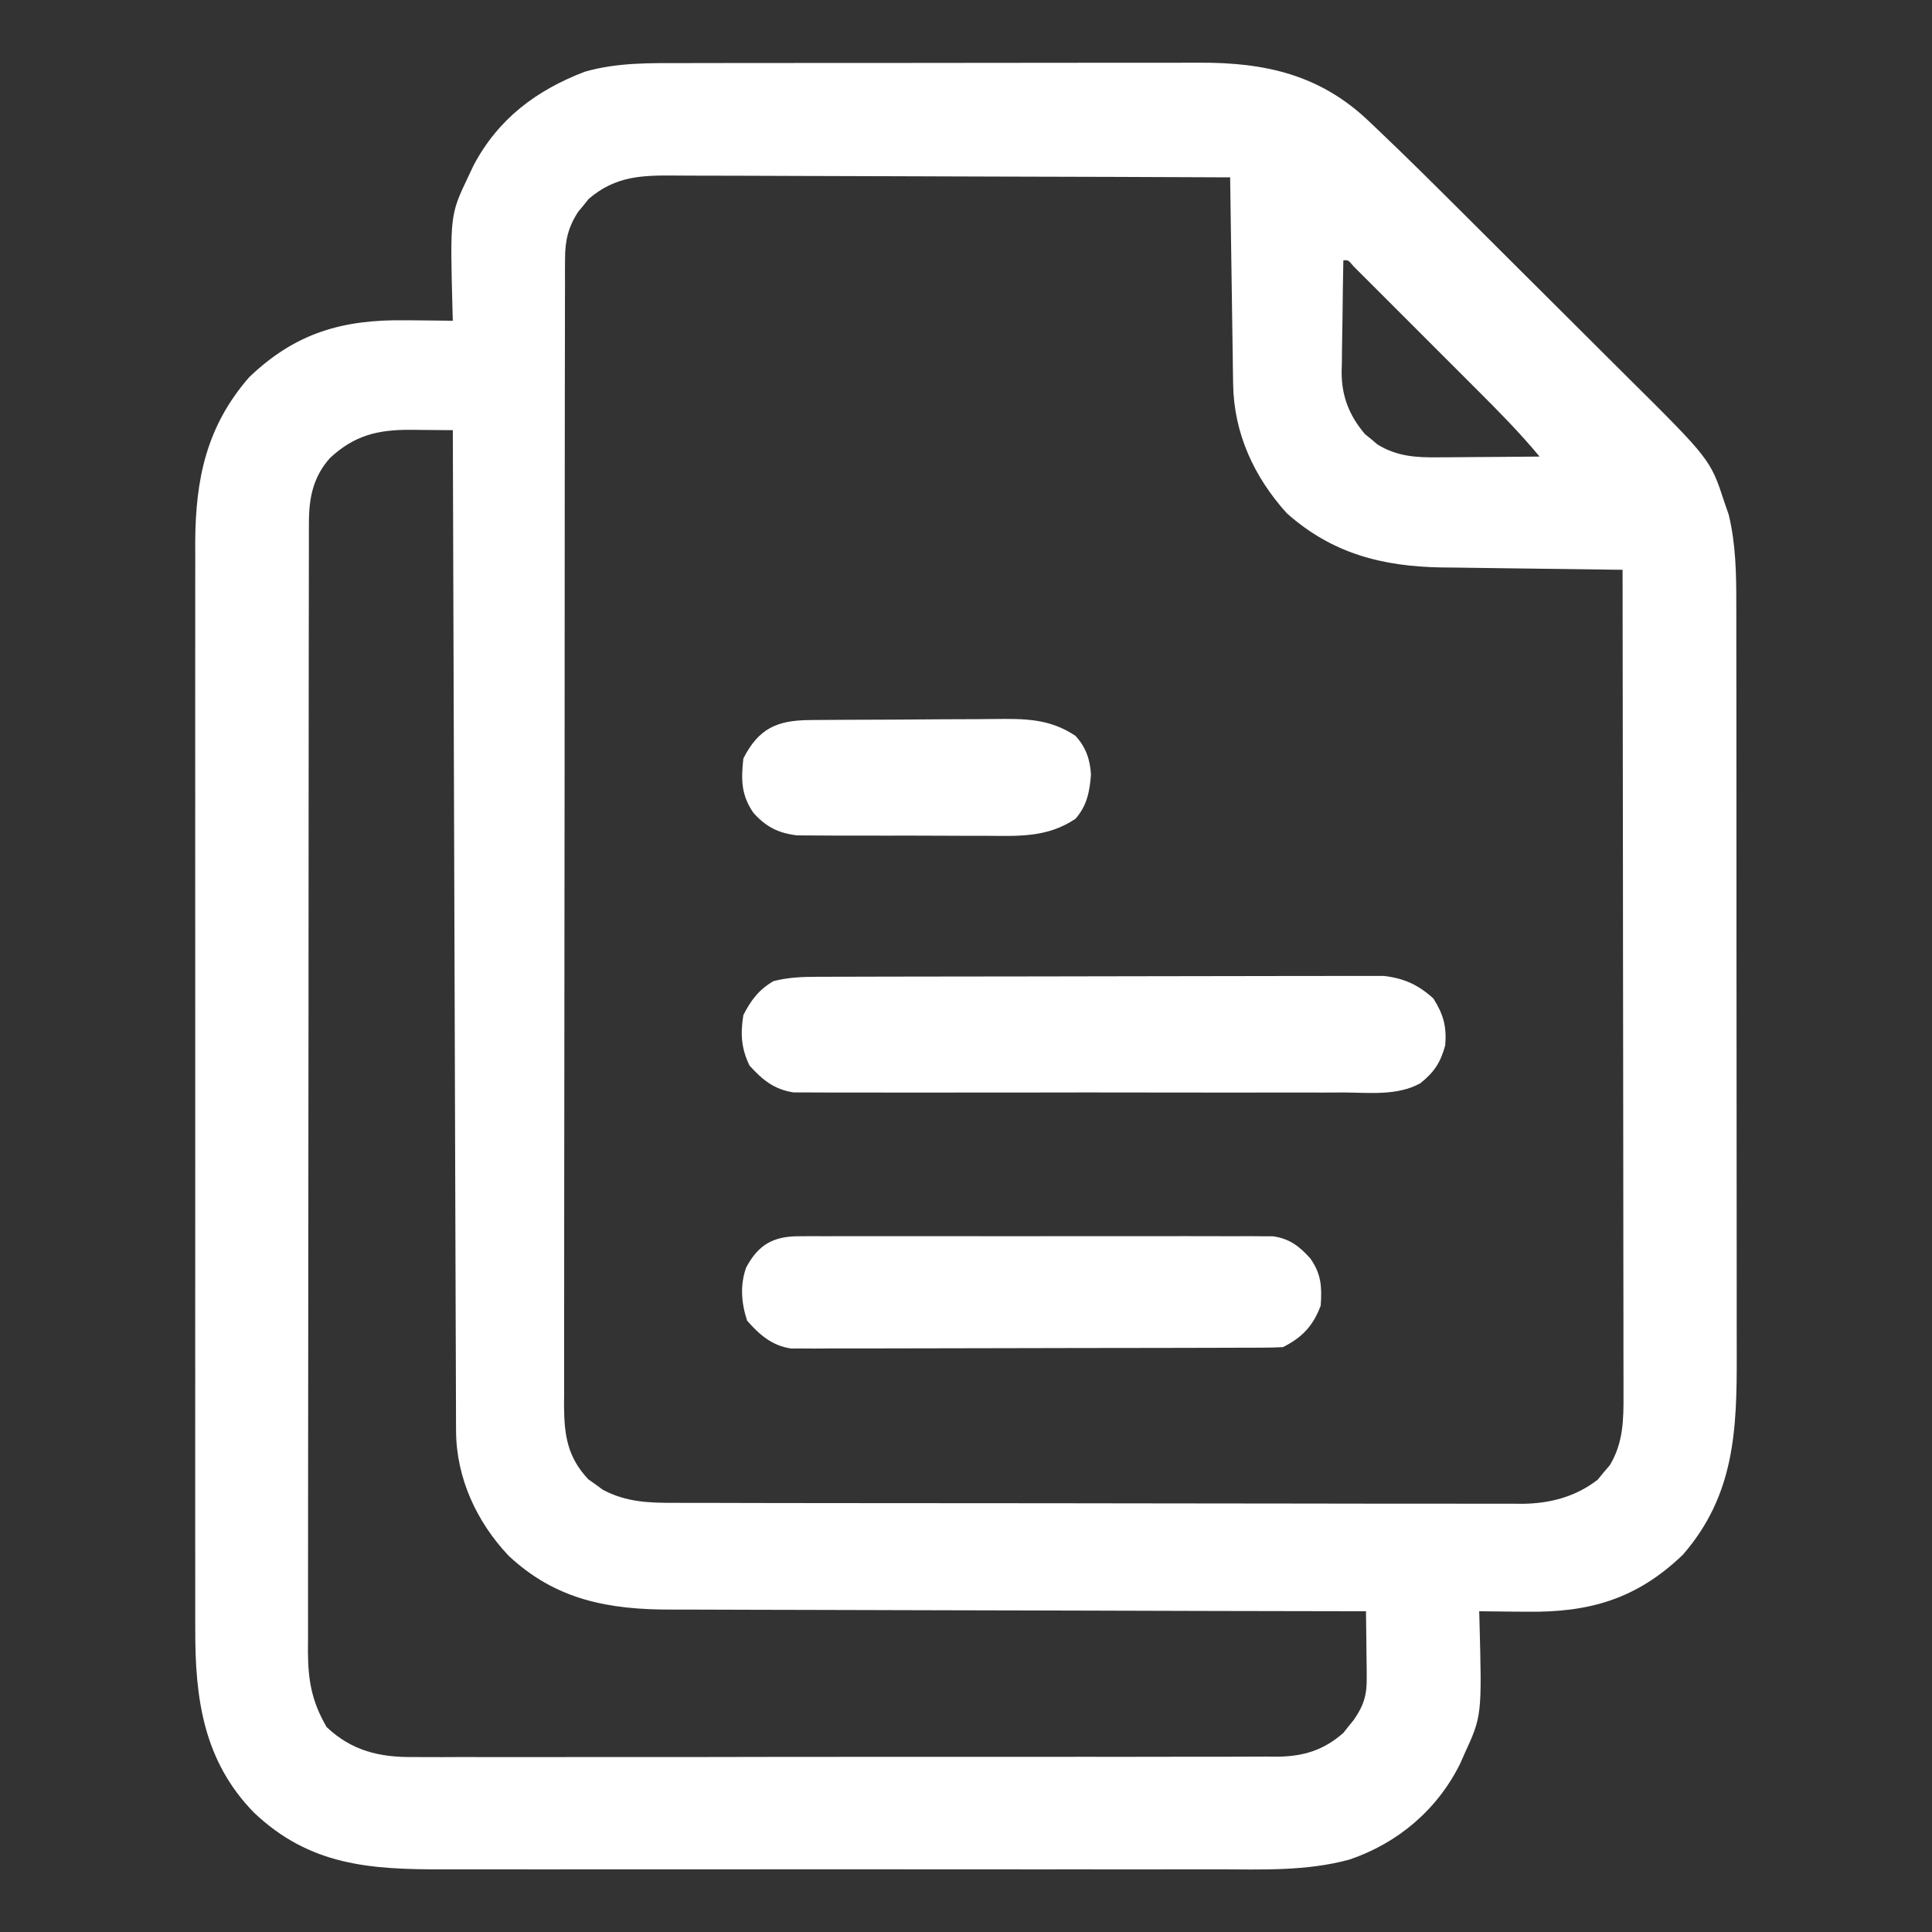<svg width="120" height="120" viewBox="0 0 120 120" fill="none" xmlns="http://www.w3.org/2000/svg">
<rect x="0" y="0" width="120" height="120" fill="#333333" stroke="none"/>
<path d="M42.486 3.92C42.868 3.919 43.249 3.918 43.631 3.916C44.661 3.913 45.691 3.913 46.721 3.914C47.583 3.914 48.446 3.913 49.308 3.912C51.344 3.909 53.381 3.909 55.417 3.91C57.512 3.912 59.606 3.909 61.701 3.904C63.505 3.9 65.309 3.898 67.113 3.899C68.188 3.9 69.263 3.899 70.338 3.896C71.35 3.893 72.361 3.893 73.373 3.896C73.742 3.897 74.111 3.896 74.48 3.894C78.588 3.874 82.007 4.644 85.032 7.537C85.184 7.681 85.335 7.824 85.491 7.972C87.362 9.749 89.19 11.569 91.016 13.39C91.294 13.668 91.294 13.668 91.578 13.951C92.557 14.926 93.535 15.902 94.513 16.878C95.514 17.878 96.518 18.876 97.522 19.874C98.302 20.65 99.081 21.428 99.86 22.206C100.229 22.574 100.599 22.942 100.969 23.31C106.236 28.535 106.236 28.535 107.109 31.201C107.196 31.453 107.283 31.705 107.373 31.965C107.809 33.766 107.847 35.601 107.844 37.446C107.844 37.664 107.845 37.882 107.846 38.107C107.847 38.831 107.847 39.555 107.847 40.279C107.847 40.801 107.848 41.323 107.849 41.845C107.851 43.258 107.852 44.671 107.852 46.084C107.852 46.968 107.852 47.852 107.853 48.736C107.855 51.664 107.856 54.592 107.856 57.519C107.856 57.756 107.856 57.756 107.856 57.997C107.856 58.154 107.856 58.312 107.856 58.474C107.856 61.029 107.858 63.584 107.861 66.138C107.865 68.767 107.866 71.397 107.866 74.026C107.866 75.5 107.867 76.973 107.869 78.447C107.872 79.833 107.872 81.22 107.87 82.606C107.87 83.113 107.87 83.62 107.872 84.127C107.884 88.809 107.751 92.854 104.531 96.562C101.648 99.333 98.711 100.163 94.805 100.107C94.523 100.105 94.24 100.103 93.95 100.101C93.258 100.096 92.567 100.088 91.875 100.078C91.88 100.24 91.885 100.401 91.89 100.568C92.049 106.576 92.049 106.576 90.938 108.984C90.855 109.171 90.773 109.358 90.689 109.551C89.274 112.406 86.819 114.484 83.816 115.502C81.13 116.231 78.411 116.114 75.648 116.107C75.075 116.108 74.502 116.109 73.929 116.11C72.54 116.113 71.151 116.113 69.762 116.111C68.632 116.109 67.502 116.109 66.372 116.11C66.211 116.11 66.049 116.11 65.883 116.11C65.555 116.11 65.227 116.111 64.899 116.111C61.831 116.113 58.763 116.11 55.695 116.107C53.068 116.104 50.441 116.104 47.813 116.107C44.755 116.111 41.697 116.113 38.639 116.11C38.312 116.11 37.986 116.11 37.659 116.11C37.498 116.11 37.338 116.11 37.172 116.109C36.045 116.109 34.917 116.11 33.79 116.111C32.27 116.114 30.751 116.112 29.231 116.108C28.675 116.107 28.119 116.107 27.562 116.109C22.988 116.121 19.241 115.883 15.763 112.573C12.646 109.375 12.111 105.504 12.128 101.184C12.127 100.886 12.127 100.588 12.126 100.28C12.124 99.462 12.125 98.644 12.126 97.826C12.127 96.939 12.126 96.053 12.124 95.167C12.122 93.435 12.123 91.703 12.124 89.971C12.125 88.562 12.125 87.153 12.125 85.745C12.125 85.544 12.125 85.343 12.125 85.136C12.124 84.727 12.124 84.319 12.124 83.91C12.123 80.087 12.124 76.263 12.127 72.439C12.129 69.163 12.129 65.887 12.126 62.611C12.124 58.8 12.123 54.99 12.124 51.179C12.124 50.772 12.125 50.365 12.125 49.958C12.125 49.658 12.125 49.658 12.125 49.352C12.126 47.946 12.125 46.54 12.124 45.134C12.122 43.419 12.123 41.705 12.125 39.99C12.126 39.116 12.127 38.242 12.125 37.368C12.124 36.419 12.126 35.469 12.128 34.519C12.127 34.247 12.126 33.974 12.125 33.693C12.144 29.734 12.828 26.48 15.469 23.438C18.352 20.667 21.289 19.837 25.195 19.893C25.619 19.896 25.619 19.896 26.05 19.899C26.742 19.904 27.433 19.912 28.125 19.922C28.12 19.76 28.115 19.599 28.11 19.432C27.95 13.363 27.95 13.363 29.063 11.016C29.177 10.774 29.29 10.533 29.408 10.284C30.939 7.385 33.3 5.611 36.328 4.453C38.35 3.874 40.403 3.916 42.486 3.92ZM36.557 12.362C36.453 12.493 36.348 12.624 36.24 12.759C36.132 12.889 36.024 13.019 35.913 13.153C35.291 14.105 35.098 14.944 35.096 16.072C35.094 16.334 35.093 16.596 35.091 16.865C35.092 17.151 35.093 17.438 35.094 17.732C35.093 18.037 35.092 18.342 35.09 18.657C35.087 19.503 35.088 20.349 35.088 21.195C35.088 22.108 35.086 23.021 35.083 23.933C35.08 25.721 35.078 27.51 35.078 29.298C35.078 30.751 35.077 32.205 35.075 33.658C35.071 37.779 35.069 41.9 35.069 46.021C35.069 46.243 35.069 46.465 35.069 46.694C35.069 46.917 35.069 47.139 35.069 47.368C35.07 50.974 35.065 54.578 35.059 58.184C35.052 61.885 35.049 65.587 35.049 69.288C35.049 71.366 35.048 73.444 35.043 75.523C35.039 77.292 35.038 79.061 35.041 80.831C35.042 81.733 35.042 82.636 35.038 83.538C35.034 84.517 35.037 85.496 35.04 86.475C35.038 86.76 35.036 87.045 35.033 87.338C35.048 89.157 35.248 90.503 36.538 91.88C36.686 91.985 36.834 92.09 36.987 92.197C37.134 92.305 37.28 92.414 37.431 92.525C38.898 93.31 40.318 93.35 41.944 93.344C42.291 93.346 42.291 93.346 42.645 93.347C43.419 93.35 44.192 93.35 44.965 93.349C45.52 93.351 46.076 93.352 46.631 93.354C48.138 93.358 49.645 93.359 51.152 93.36C52.094 93.36 53.035 93.361 53.977 93.362C57.094 93.366 60.212 93.368 63.329 93.368C63.496 93.368 63.664 93.368 63.837 93.368C64.005 93.368 64.174 93.368 64.347 93.368C67.07 93.368 69.793 93.372 72.517 93.379C75.316 93.386 78.116 93.389 80.915 93.388C82.486 93.388 84.056 93.39 85.626 93.395C87.104 93.399 88.581 93.399 90.058 93.396C90.6 93.395 91.141 93.397 91.682 93.399C92.423 93.403 93.163 93.401 93.904 93.397C94.223 93.401 94.223 93.401 94.549 93.404C96.275 93.386 97.862 92.973 99.243 91.9C99.424 91.677 99.424 91.677 99.609 91.45C99.735 91.304 99.861 91.157 99.99 91.006C100.827 89.61 100.848 88.183 100.838 86.602C100.838 86.382 100.838 86.163 100.839 85.937C100.84 85.203 100.837 84.47 100.835 83.737C100.834 83.21 100.834 82.683 100.835 82.156C100.835 80.728 100.832 79.3 100.829 77.871C100.826 76.378 100.826 74.885 100.825 73.391C100.824 70.885 100.821 68.379 100.817 65.873C100.812 63.293 100.809 60.712 100.807 58.132C100.807 57.972 100.807 57.813 100.807 57.649C100.806 56.85 100.805 56.052 100.805 55.253C100.8 48.632 100.792 42.011 100.781 35.391C100.616 35.389 100.451 35.387 100.281 35.385C98.716 35.367 97.151 35.346 95.585 35.323C94.781 35.312 93.977 35.301 93.172 35.292C92.245 35.281 91.317 35.267 90.39 35.253C90.105 35.251 89.82 35.248 89.526 35.245C85.84 35.182 82.73 34.376 79.922 31.875C77.889 29.625 76.637 26.908 76.593 23.867C76.588 23.581 76.583 23.295 76.578 23C76.573 22.54 76.573 22.54 76.567 22.071C76.562 21.752 76.557 21.433 76.552 21.114C76.539 20.278 76.527 19.441 76.516 18.605C76.504 17.75 76.491 16.895 76.478 16.041C76.453 14.366 76.429 12.691 76.406 11.016C71.549 10.994 66.692 10.977 61.835 10.967C59.58 10.962 57.325 10.956 55.069 10.945C53.103 10.936 51.138 10.93 49.172 10.927C48.131 10.926 47.09 10.923 46.049 10.916C45.069 10.91 44.089 10.908 43.108 10.91C42.749 10.909 42.39 10.908 42.031 10.904C39.906 10.884 38.24 10.91 36.557 12.362ZM83.438 16.172C83.414 17.339 83.397 18.506 83.386 19.674C83.381 20.07 83.375 20.467 83.367 20.863C83.355 21.436 83.35 22.008 83.346 22.581C83.341 22.756 83.336 22.93 83.331 23.11C83.331 24.616 83.802 25.806 84.776 26.959C84.905 27.063 85.034 27.168 85.166 27.275C85.294 27.384 85.421 27.492 85.552 27.603C86.759 28.352 87.969 28.425 89.354 28.405C89.624 28.404 89.624 28.404 89.899 28.403C90.47 28.401 91.041 28.395 91.611 28.389C92 28.386 92.389 28.384 92.778 28.382C93.727 28.377 94.676 28.369 95.625 28.359C94.425 26.908 93.115 25.581 91.783 24.251C91.549 24.017 91.315 23.783 91.081 23.549C90.594 23.062 90.107 22.575 89.62 22.089C88.993 21.464 88.368 20.838 87.744 20.212C87.263 19.73 86.781 19.249 86.299 18.768C86.068 18.537 85.838 18.306 85.607 18.075C85.287 17.754 84.966 17.434 84.644 17.114C84.462 16.932 84.279 16.749 84.091 16.561C83.739 16.145 83.739 16.145 83.438 16.172ZM20.493 28.45C19.451 29.62 19.19 30.919 19.188 32.431C19.187 32.688 19.186 32.946 19.185 33.21C19.186 33.493 19.186 33.775 19.186 34.066C19.185 34.366 19.184 34.666 19.184 34.975C19.182 35.808 19.181 36.642 19.181 37.475C19.181 38.374 19.179 39.272 19.177 40.171C19.174 42.136 19.173 44.101 19.172 46.066C19.171 47.293 19.17 48.52 19.169 49.747C19.166 53.144 19.164 56.541 19.163 59.938C19.163 60.156 19.163 60.373 19.163 60.597C19.163 60.815 19.163 61.033 19.163 61.257C19.163 61.699 19.163 62.141 19.163 62.582C19.163 62.801 19.162 63.02 19.162 63.246C19.161 66.796 19.157 70.346 19.152 73.895C19.146 77.54 19.143 81.184 19.143 84.828C19.143 86.874 19.142 88.921 19.137 90.967C19.134 92.709 19.133 94.451 19.134 96.194C19.135 97.083 19.135 97.972 19.132 98.86C19.128 99.825 19.13 100.788 19.133 101.753C19.131 102.033 19.129 102.313 19.127 102.602C19.138 104.406 19.371 105.693 20.288 107.271C21.846 108.748 23.582 109.158 25.67 109.132C25.907 109.133 26.144 109.135 26.389 109.137C27.177 109.141 27.965 109.137 28.754 109.132C29.321 109.134 29.889 109.135 30.457 109.137C31.835 109.141 33.213 109.14 34.591 109.135C35.711 109.132 36.831 109.131 37.952 109.132C38.111 109.132 38.271 109.132 38.436 109.132C38.761 109.133 39.085 109.133 39.41 109.133C42.277 109.135 45.144 109.131 48.011 109.124C50.79 109.118 53.569 109.116 56.348 109.119C59.378 109.123 62.408 109.124 65.438 109.12C65.762 109.12 66.085 109.119 66.408 109.119C66.567 109.119 66.726 109.119 66.89 109.118C68.009 109.117 69.127 109.118 70.246 109.119C71.752 109.121 73.259 109.118 74.765 109.112C75.317 109.11 75.87 109.11 76.422 109.112C77.177 109.114 77.932 109.11 78.686 109.105C79.014 109.108 79.014 109.108 79.347 109.111C80.964 109.09 82.216 108.71 83.443 107.629C83.548 107.496 83.652 107.364 83.76 107.227C83.922 107.027 83.922 107.027 84.088 106.824C84.705 105.927 84.902 105.296 84.89 104.198C84.888 103.958 84.887 103.718 84.885 103.47C84.881 103.221 84.877 102.972 84.873 102.715C84.871 102.462 84.869 102.209 84.867 101.949C84.861 101.325 84.853 100.702 84.844 100.078C84.484 100.078 84.484 100.078 84.116 100.077C78.265 100.069 72.414 100.055 66.563 100.035C63.733 100.026 60.904 100.018 58.074 100.015C55.607 100.012 53.14 100.005 50.673 99.995C49.367 99.99 48.062 99.986 46.756 99.986C45.526 99.987 44.295 99.982 43.065 99.975C42.615 99.973 42.165 99.972 41.715 99.974C37.827 99.984 34.526 99.387 31.582 96.621C29.596 94.515 28.336 91.785 28.327 88.868C28.326 88.645 28.324 88.422 28.323 88.192C28.323 87.95 28.323 87.707 28.322 87.457C28.321 87.068 28.321 87.068 28.319 86.671C28.315 85.8 28.313 84.929 28.311 84.058C28.309 83.434 28.307 82.811 28.304 82.187C28.299 80.844 28.295 79.5 28.291 78.157C28.286 76.214 28.279 74.272 28.272 72.329C28.261 69.178 28.251 66.026 28.242 62.875C28.232 59.814 28.223 56.752 28.212 53.691C28.212 53.502 28.211 53.314 28.21 53.119C28.207 52.172 28.204 51.226 28.201 50.279C28.174 42.426 28.149 34.572 28.125 26.719C27.447 26.712 26.77 26.706 26.092 26.702C25.805 26.699 25.805 26.699 25.513 26.696C23.476 26.686 22.011 27.034 20.493 28.45Z" fill="white"/>
<path d="M50.772 60.67C50.925 60.669 51.078 60.669 51.236 60.668C51.747 60.666 52.258 60.666 52.768 60.665C53.135 60.664 53.502 60.663 53.869 60.662C54.865 60.659 55.86 60.657 56.856 60.656C57.478 60.656 58.101 60.654 58.723 60.654C60.671 60.65 62.619 60.648 64.567 60.647C66.814 60.646 69.061 60.642 71.309 60.635C73.047 60.63 74.785 60.628 76.523 60.627C77.561 60.627 78.599 60.626 79.636 60.622C80.612 60.618 81.589 60.617 82.565 60.619C82.922 60.62 83.28 60.618 83.638 60.616C84.127 60.613 84.616 60.614 85.106 60.617C85.516 60.617 85.516 60.617 85.935 60.616C87.196 60.756 88.1 61.169 89.033 62.022C89.655 63.009 89.862 63.76 89.766 64.922C89.478 65.989 89.083 66.594 88.217 67.285C86.787 68.074 85.061 67.865 83.474 67.856C83.095 67.857 82.716 67.859 82.337 67.861C81.311 67.865 80.285 67.863 79.259 67.86C78.183 67.858 77.109 67.86 76.033 67.862C74.228 67.863 72.424 67.861 70.619 67.857C68.533 67.852 66.448 67.853 64.362 67.858C62.57 67.863 60.778 67.863 58.985 67.861C57.916 67.859 56.846 67.859 55.776 67.862C54.771 67.865 53.765 67.863 52.76 67.858C52.391 67.856 52.022 67.857 51.654 67.859C51.15 67.861 50.646 67.858 50.142 67.853C49.719 67.853 49.719 67.853 49.288 67.852C48.079 67.668 47.359 67.073 46.553 66.182C46.037 65.111 45.982 64.216 46.172 63.047C46.641 62.125 47.146 61.456 48.047 60.938C48.963 60.703 49.829 60.673 50.772 60.67Z" fill="white"/>
<path d="M49.607 76.786C50.003 76.783 50.003 76.783 50.407 76.78C50.839 76.782 50.839 76.782 51.279 76.784C51.583 76.783 51.888 76.782 52.202 76.78C53.036 76.777 53.869 76.778 54.703 76.781C55.577 76.782 56.45 76.781 57.324 76.78C58.79 76.778 60.257 76.78 61.723 76.783C63.418 76.787 65.113 76.786 66.807 76.782C68.263 76.779 69.719 76.778 71.176 76.78C72.045 76.781 72.914 76.781 73.783 76.779C74.752 76.777 75.721 76.78 76.69 76.784C76.978 76.783 77.265 76.781 77.562 76.78C77.826 76.782 78.09 76.784 78.362 76.786C78.706 76.786 78.706 76.786 79.056 76.787C80.094 76.932 80.696 77.397 81.387 78.164C82.071 79.142 82.111 79.921 82.031 81.094C81.565 82.345 80.881 83.075 79.688 83.672C79.277 83.695 78.866 83.704 78.456 83.705C78.194 83.706 77.933 83.707 77.664 83.709C77.376 83.709 77.088 83.709 76.791 83.71C76.489 83.711 76.187 83.712 75.876 83.713C75.045 83.716 74.215 83.718 73.384 83.719C72.865 83.719 72.346 83.72 71.828 83.722C70.205 83.725 68.582 83.727 66.959 83.728C65.085 83.729 63.211 83.733 61.337 83.74C59.889 83.745 58.441 83.747 56.993 83.748C56.128 83.748 55.263 83.749 54.398 83.753C53.433 83.758 52.468 83.757 51.503 83.755C51.073 83.759 51.073 83.759 50.634 83.762C50.24 83.76 50.24 83.76 49.837 83.758C49.609 83.758 49.38 83.759 49.145 83.759C47.971 83.597 47.17 82.904 46.406 82.031C46.046 80.95 45.956 79.832 46.34 78.741C47.093 77.314 48.026 76.788 49.607 76.786Z" fill="white"/>
<path d="M50.284 44.724C50.517 44.722 50.517 44.722 50.754 44.719C51.266 44.715 51.778 44.712 52.29 44.71C52.465 44.709 52.641 44.708 52.822 44.707C53.751 44.702 54.68 44.699 55.609 44.697C56.566 44.694 57.522 44.686 58.478 44.676C59.217 44.67 59.955 44.668 60.693 44.668C61.045 44.666 61.398 44.664 61.75 44.659C63.636 44.638 65.183 44.624 66.797 45.703C67.442 46.4 67.714 47.182 67.762 48.127C67.681 49.175 67.507 50.057 66.797 50.859C65.051 52.029 63.276 51.93 61.25 51.913C60.894 51.913 60.537 51.913 60.181 51.914C59.437 51.914 58.692 51.912 57.948 51.906C56.997 51.9 56.045 51.9 55.094 51.903C54.359 51.905 53.624 51.903 52.888 51.9C52.538 51.899 52.187 51.899 51.836 51.9C51.345 51.901 50.855 51.897 50.364 51.892C50.086 51.89 49.807 51.889 49.52 51.888C48.349 51.75 47.589 51.366 46.801 50.493C46.036 49.388 46.023 48.432 46.172 47.109C47.123 45.242 48.259 44.741 50.284 44.724Z" fill="white"/>
</svg>
